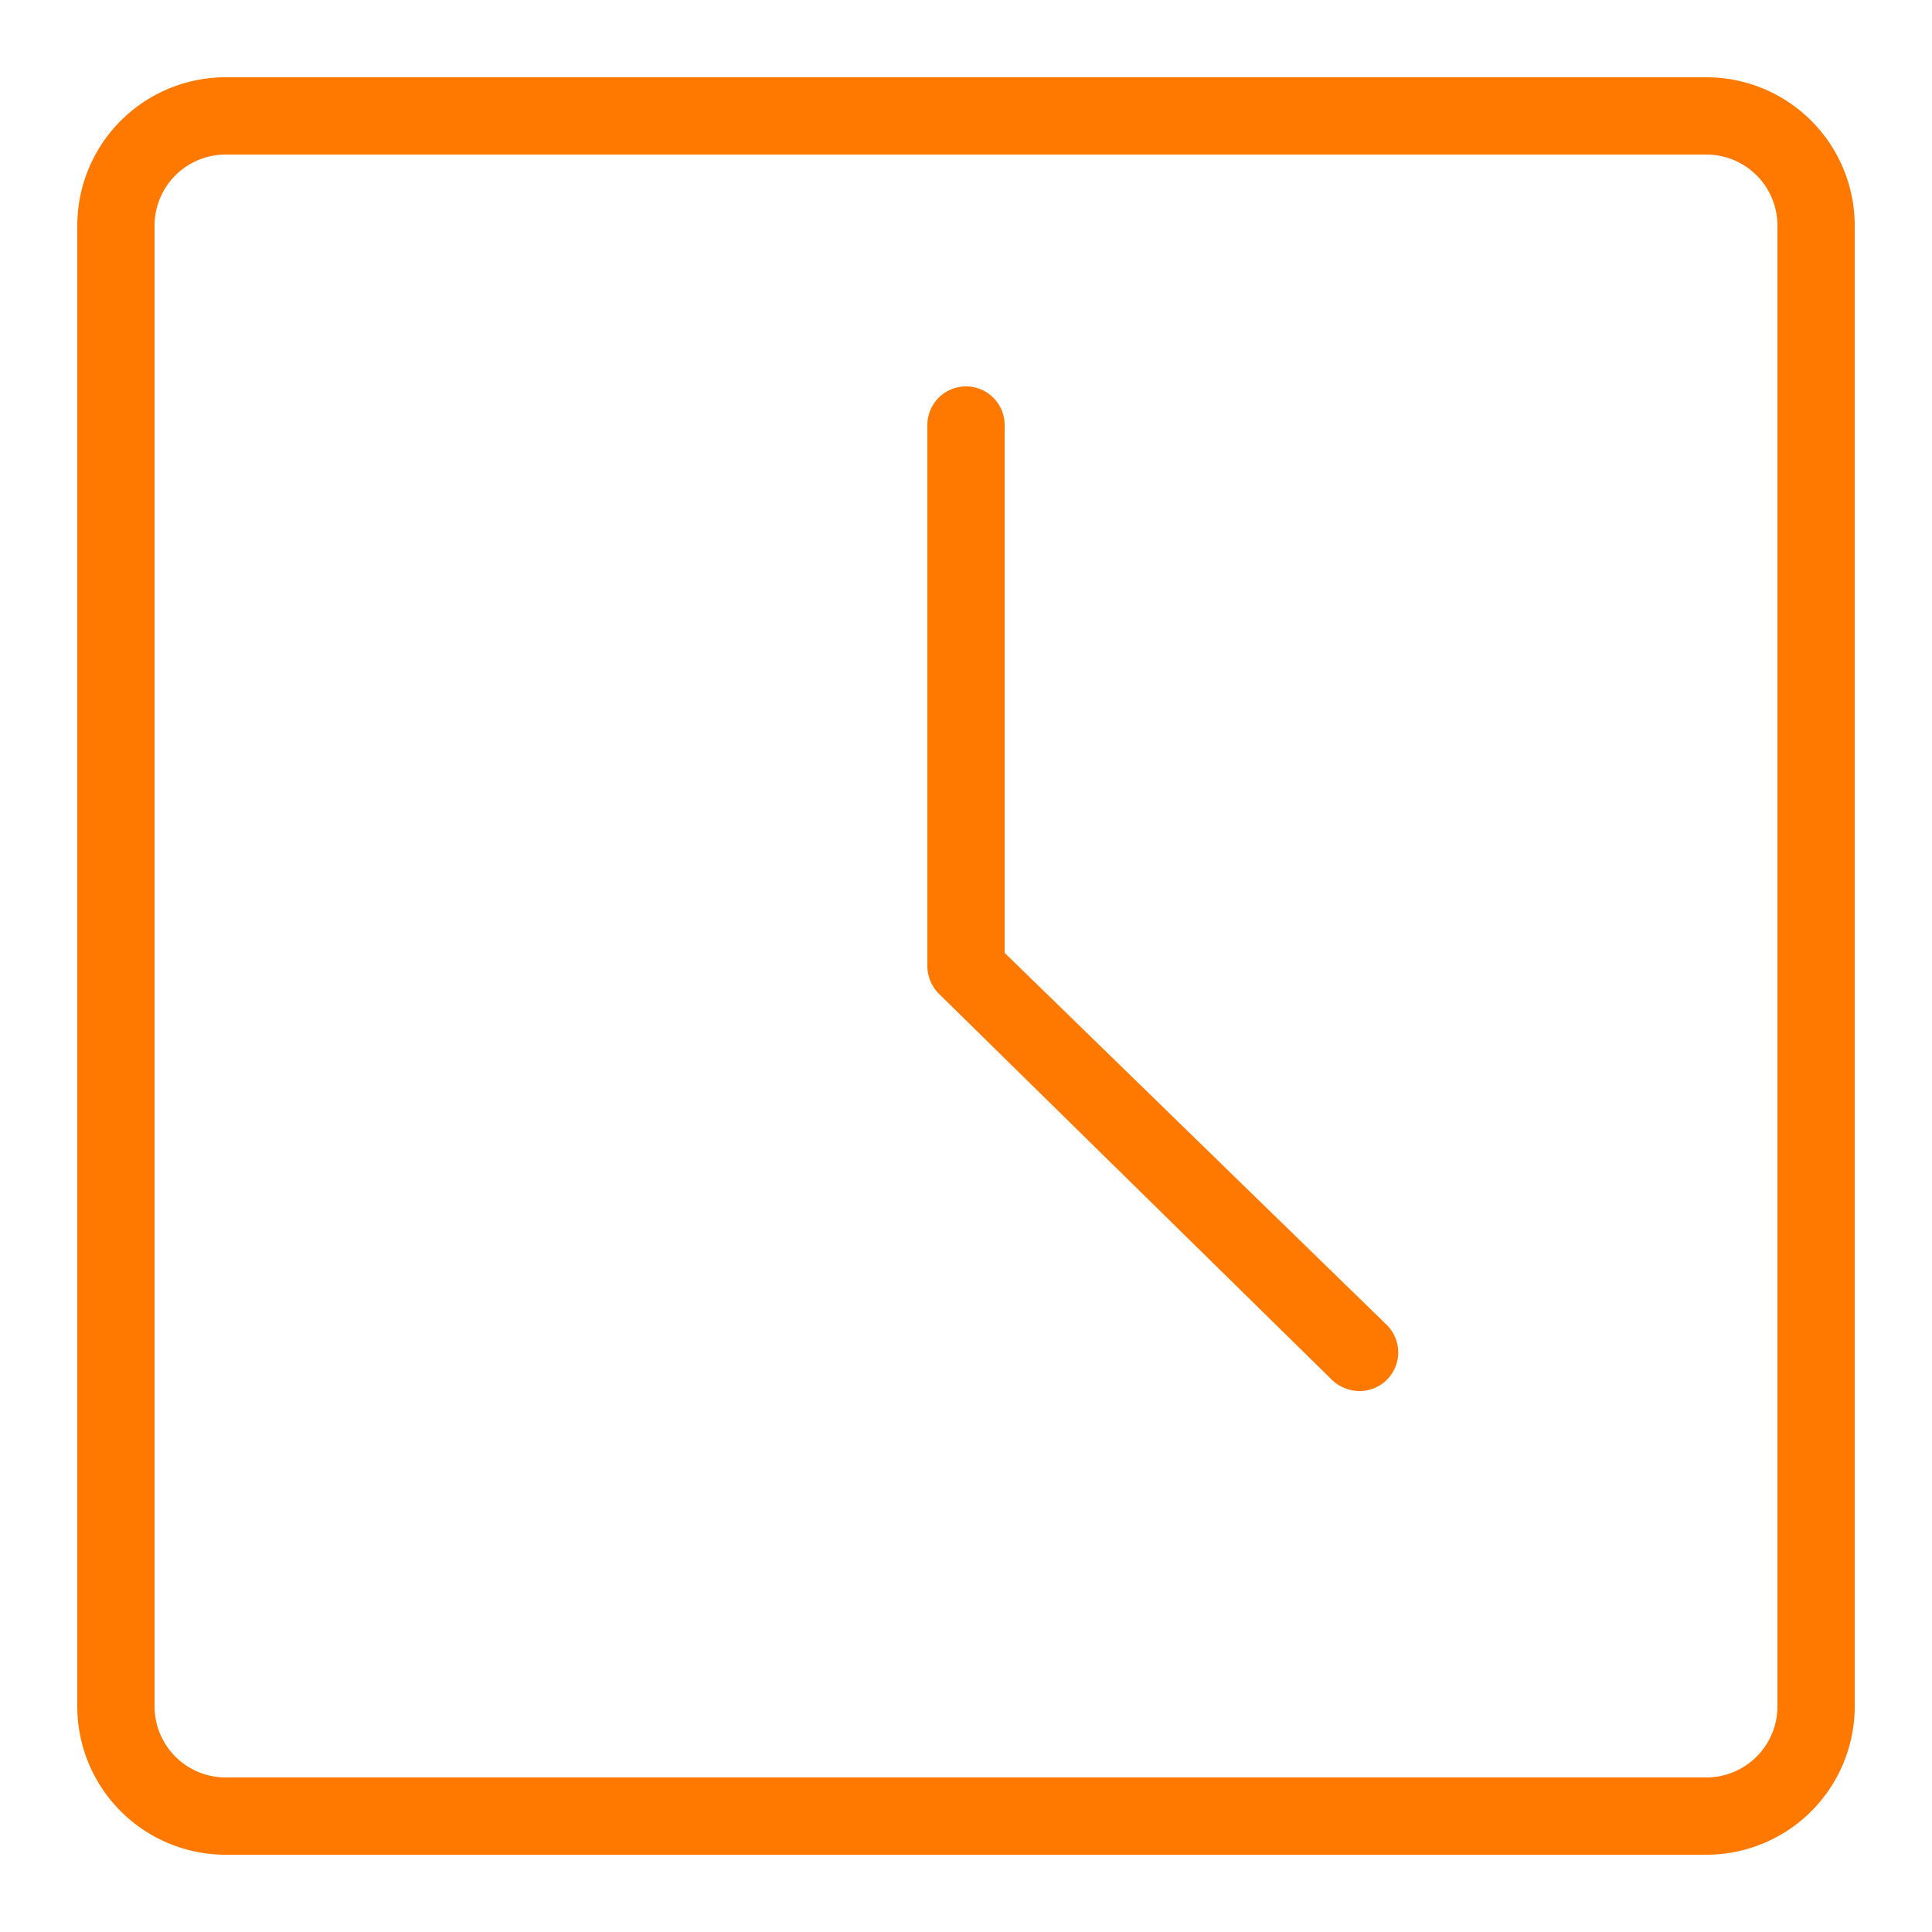 <?xml version="1.0" ?>
<!-- Uploaded to: SVG Repo, www.svgrepo.com, Generator: SVG Repo Mixer Tools -->
<svg width="800px" height="800px" viewBox="0 0 25 25" xmlns="http://www.w3.org/2000/svg">
<defs>
<style>.cls-1{fill:#ff7900;}</style>
</defs>
<g data-name="clock 2" id="clock_2">
<path class="cls-1" d="M22.08,1H2.92A1.92,1.92,0,0,0,1,2.92V22.08A1.92,1.92,0,0,0,2.92,24H22.08A1.92,1.92,0,0,0,24,22.08V2.92A1.92,1.92,0,0,0,22.08,1ZM23,22.08a.92.92,0,0,1-.92.92H2.92A.92.92,0,0,1,2,22.08V2.92A.92.92,0,0,1,2.92,2H22.08a.92.92,0,0,1,.92.92Z"/>
<path class="cls-1" d="M13,12.33V5.5a.5.5,0,0,0-1,0v7a.51.51,0,0,0,.15.36l5.09,5a.52.52,0,0,0,.35.14.5.5,0,0,0,.35-.86Z"/>
</g>
</svg>